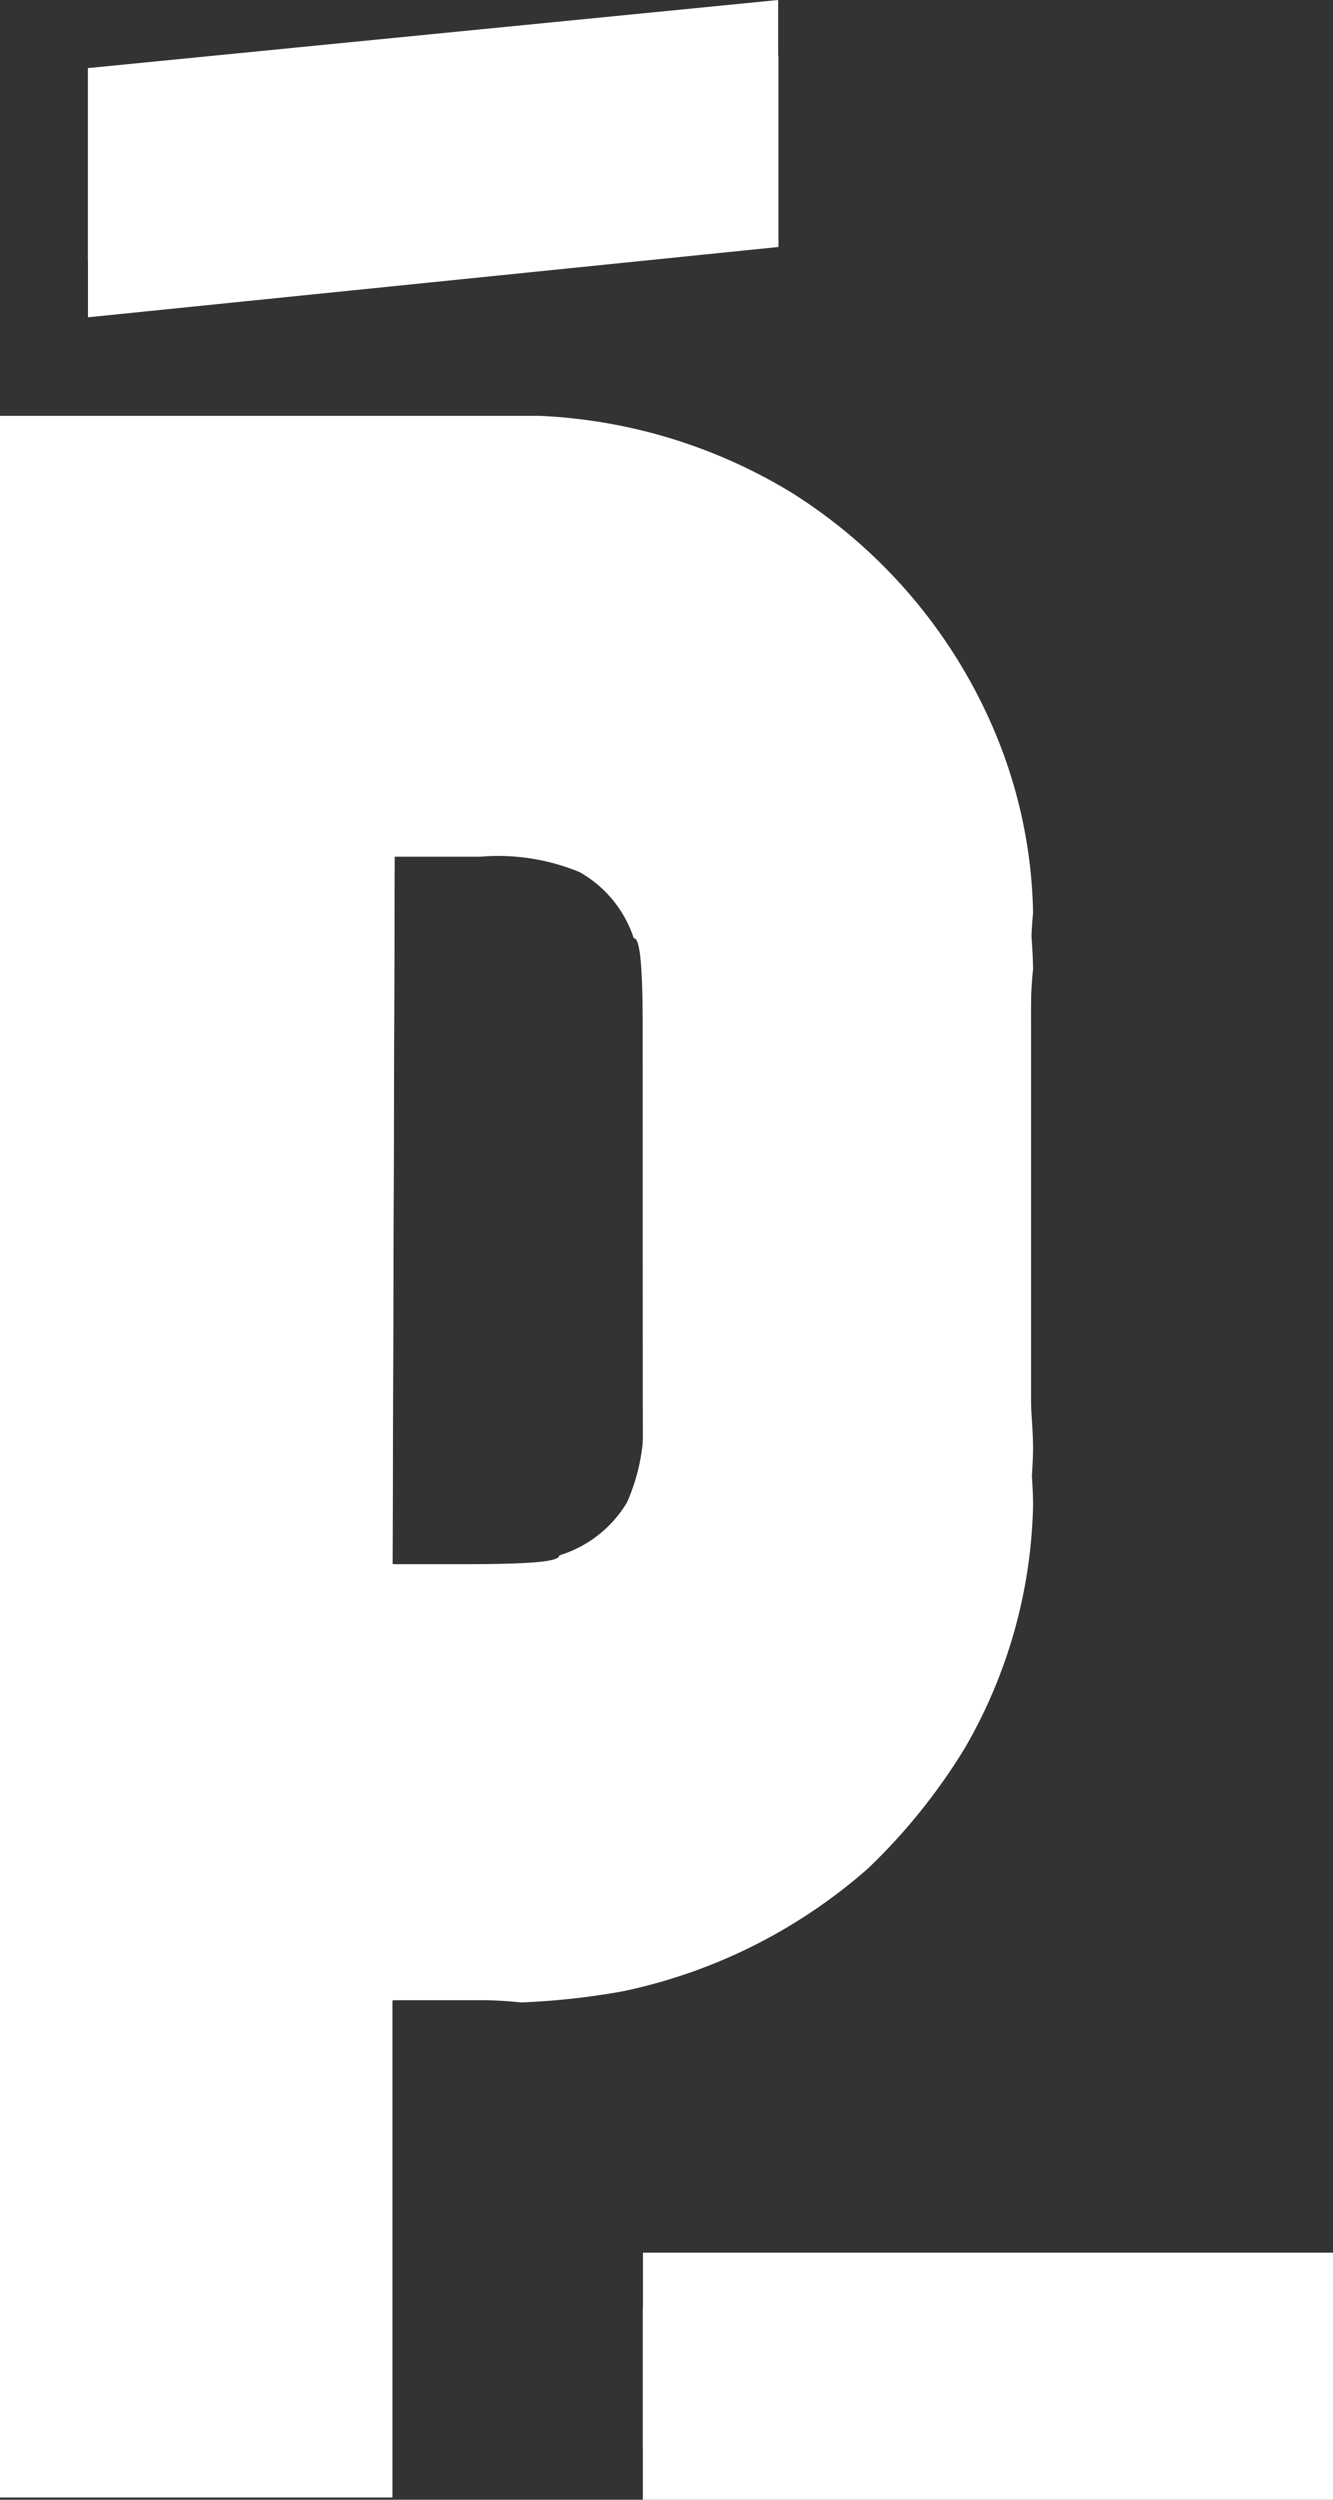 <svg xmlns="http://www.w3.org/2000/svg" width="12" height="22.5" viewBox="0 0 12 22.5">
  <rect x="0" y="0" width="12" height="22.5" fill="#333333" stroke="none"/>
  <g id="P_copie" data-name="P copie" transform="translate(0 0.5)">
    <g id="P_copie-2" data-name="P copie">
      <g id="Groupe_1" data-name="Groupe 1">
        <path id="Tracé_1" data-name="Tracé 1" d="M8.69,18.97A4.543,4.543,0,0,0,9.3,16.792c0-.178-.02-.337-.02-.455V12.4a3.929,3.929,0,0,1,.02-.436,4.4,4.4,0,0,0-.325-1.584,4.681,4.681,0,0,0-1.848-2.2,4.755,4.755,0,0,0-2.274-.693H0V25.723H3.533V21.267c0-.02,0-.02.02-.02h.711a3.379,3.379,0,0,1,.426.02,6.655,6.655,0,0,0,.914-.1,4.835,4.835,0,0,0,2.213-1.109A5.341,5.341,0,0,0,8.69,18.97ZM5.787,16.4a1.788,1.788,0,0,1-.142.871,1.078,1.078,0,0,1-.609.475c0,.059-.284.079-.873.079H3.553c-.02,0-.02,0-.02-.02l.02-6.851h.772a1.916,1.916,0,0,1,.893.139,1.061,1.061,0,0,1,.487.594c.061,0,.081.277.081.851Z" transform="translate(0 -3.743)" fill="#fff"/>
        <rect id="Rectangle_1" data-name="Rectangle 1" width="6.213" height="1.723" transform="translate(5.787 20.277)" fill="#fff"/>
        <path id="Tracé_2" data-name="Tracé 2" d="M7.8,0,1.584.614V2.356L7.8,1.723Z" transform="translate(-0.792)" fill="#fff"/>
      </g>
    </g>
    <path id="Color_Overlay" data-name="Color Overlay" d="M5.788,22V20.276H12V22ZM0,21.981V3.743H4.853a4.76,4.76,0,0,1,2.274.692,4.694,4.694,0,0,1,1.848,2.2A4.4,4.4,0,0,1,9.3,8.217a4.181,4.181,0,0,0-.019.438v3.939c0,.118.019.276.019.457a4.553,4.553,0,0,1-.609,2.178,5.4,5.4,0,0,1-.872,1.089A4.858,4.858,0,0,1,5.6,17.426a6.62,6.62,0,0,1-.913.1,3.428,3.428,0,0,0-.427-.02h-.71c-.021,0-.021,0-.021.02v4.457Zm3.533-7.921c0,.019,0,.019.021.019h.609c.587,0,.872-.019.872-.079a1.076,1.076,0,0,0,.609-.476,1.762,1.762,0,0,0,.144-.87V8.791c0-.574-.021-.851-.081-.851a1.062,1.062,0,0,0-.489-.594,1.917,1.917,0,0,0-.892-.14H3.554ZM.791.613,7.005,0V1.724L.791,2.356Z" transform="translate(0 -0.5)" fill="#fff"/>
  </g>
</svg>
